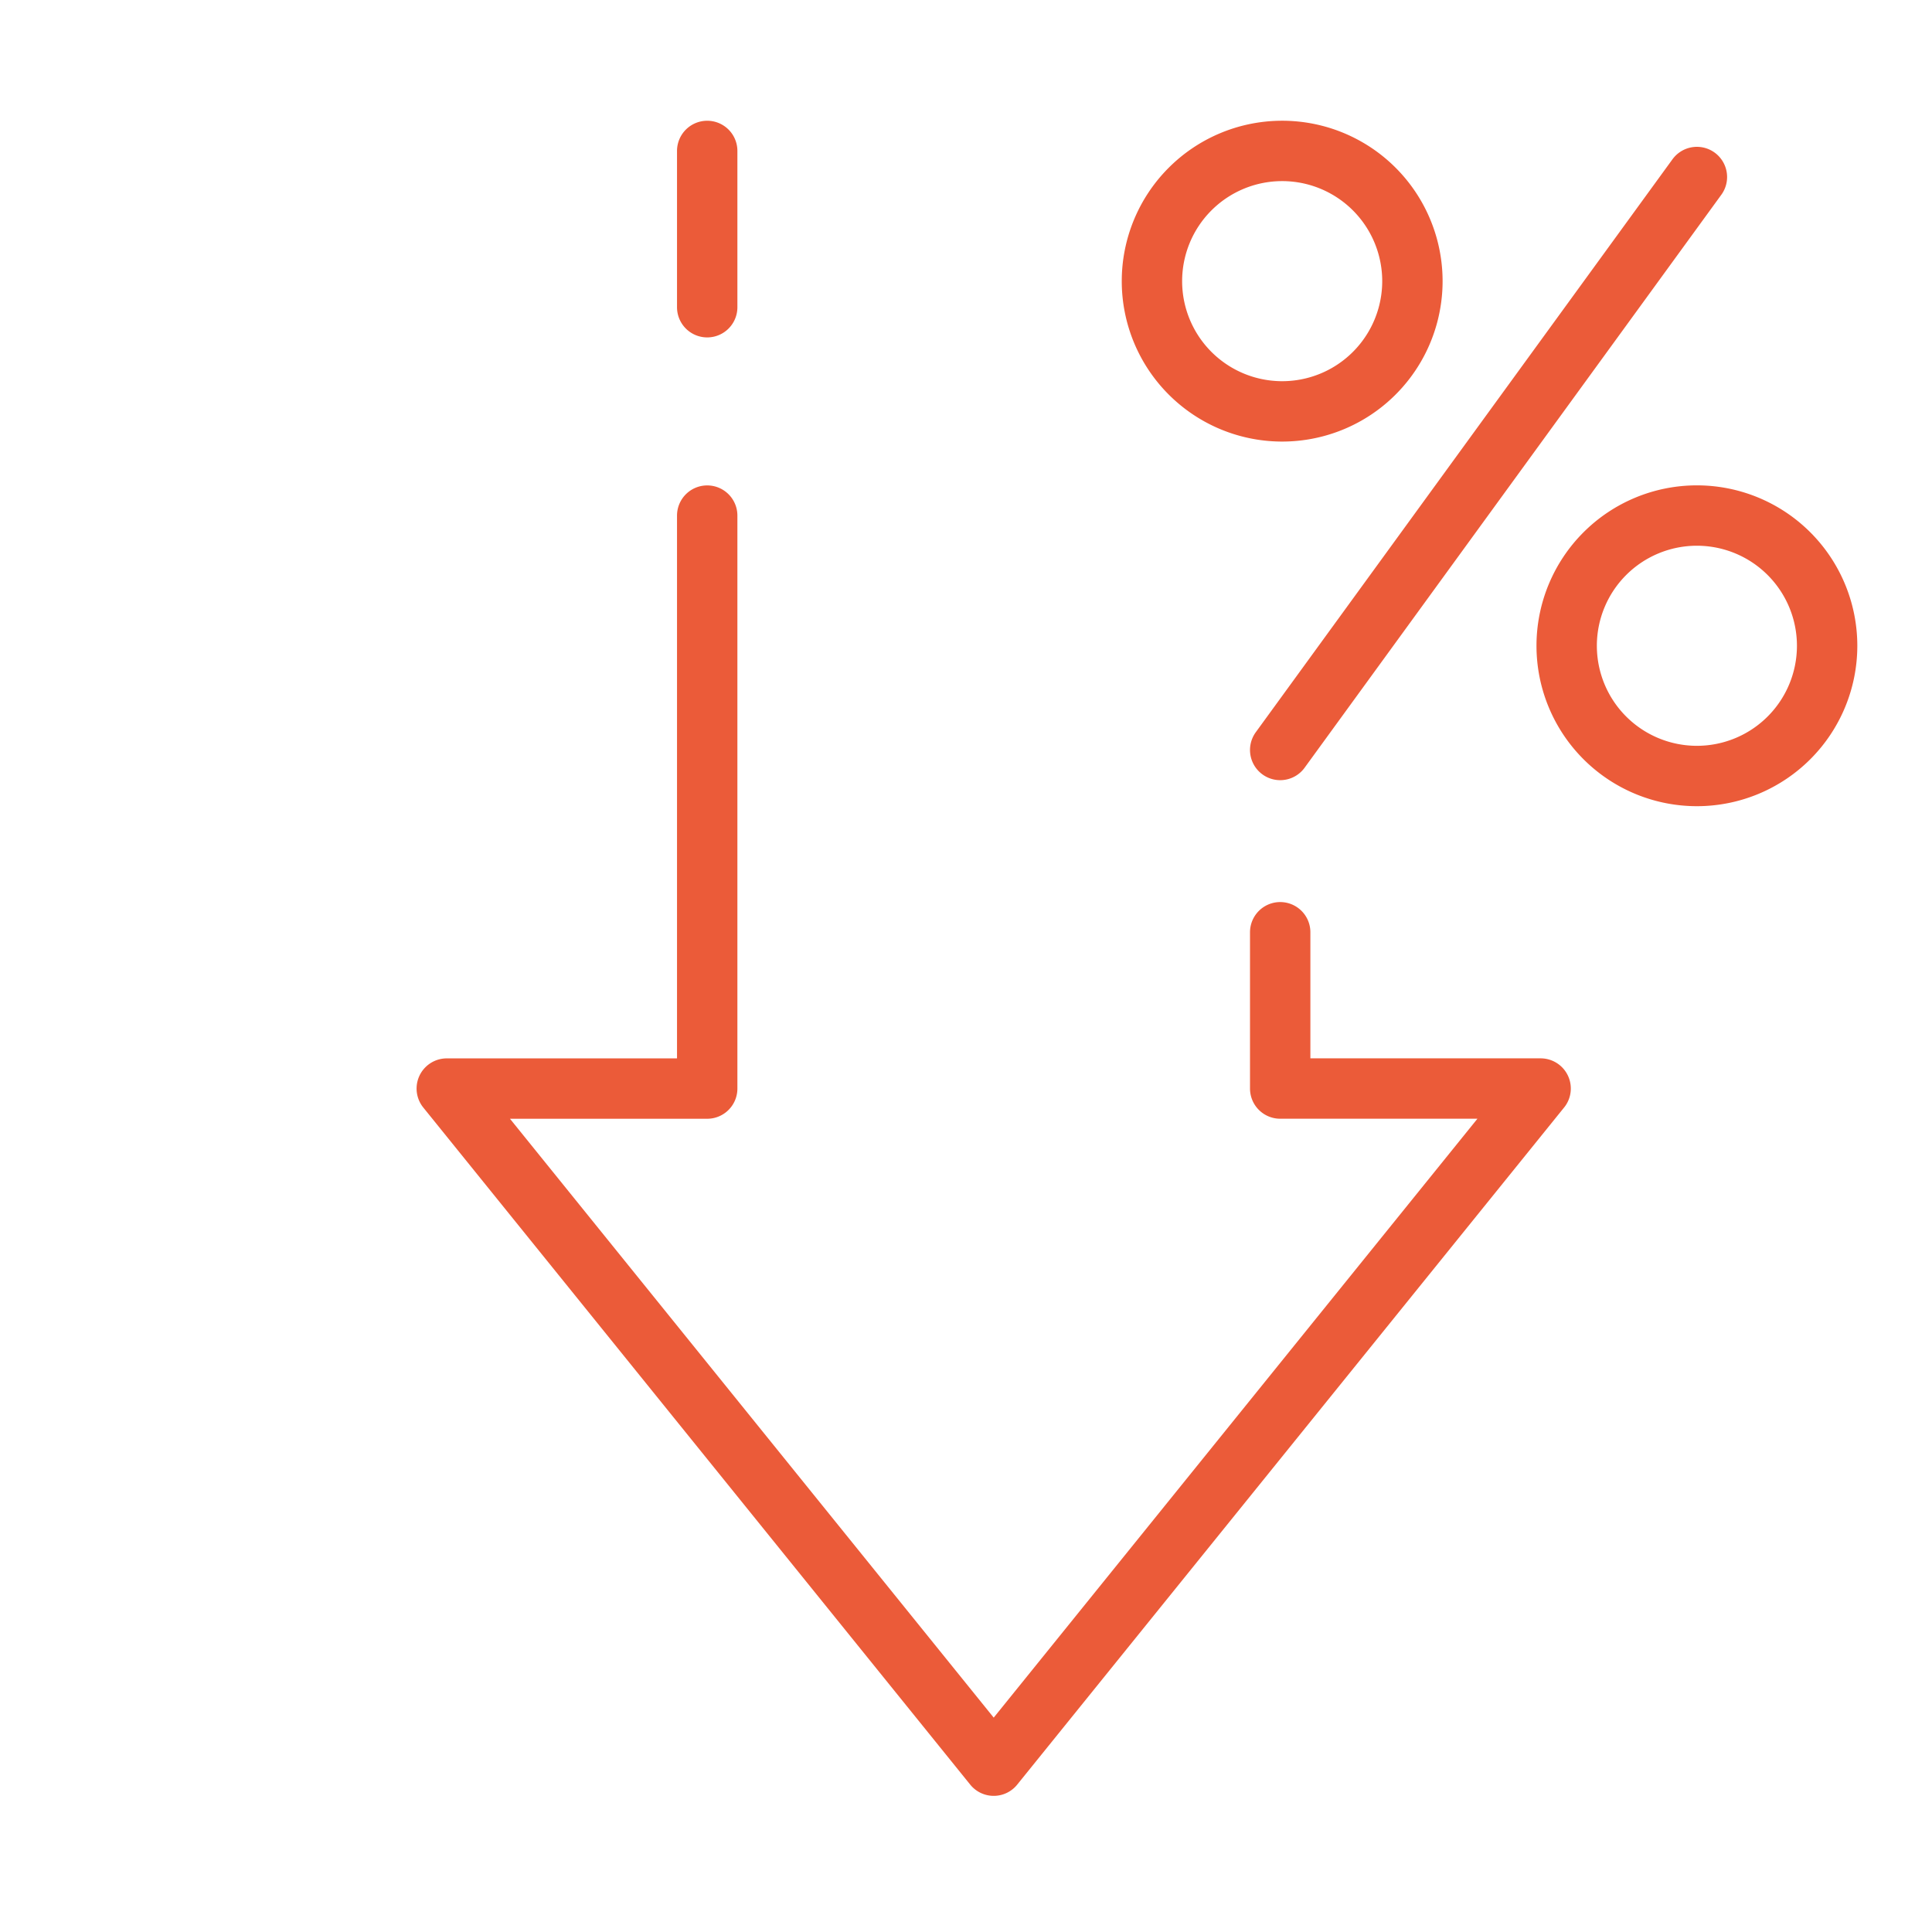 <svg width="64" height="64" viewBox="0 0 64 64" fill="none" xmlns="http://www.w3.org/2000/svg"><path d="M42.408 30.882v5.177h8.627L32.918 58.49 14.8 36.06h8.627V17.08m0-12.08v5.177m18.981 14.667l13.804-18.98m0 19.842a4.314 4.314 0 100-8.628 4.314 4.314 0 000 8.628zM42.408 13.627a4.314 4.314 0 100-8.627 4.314 4.314 0 000 8.627z" stroke="#EB5B39" stroke-width="2" stroke-linecap="round" stroke-linejoin="round"/></svg>